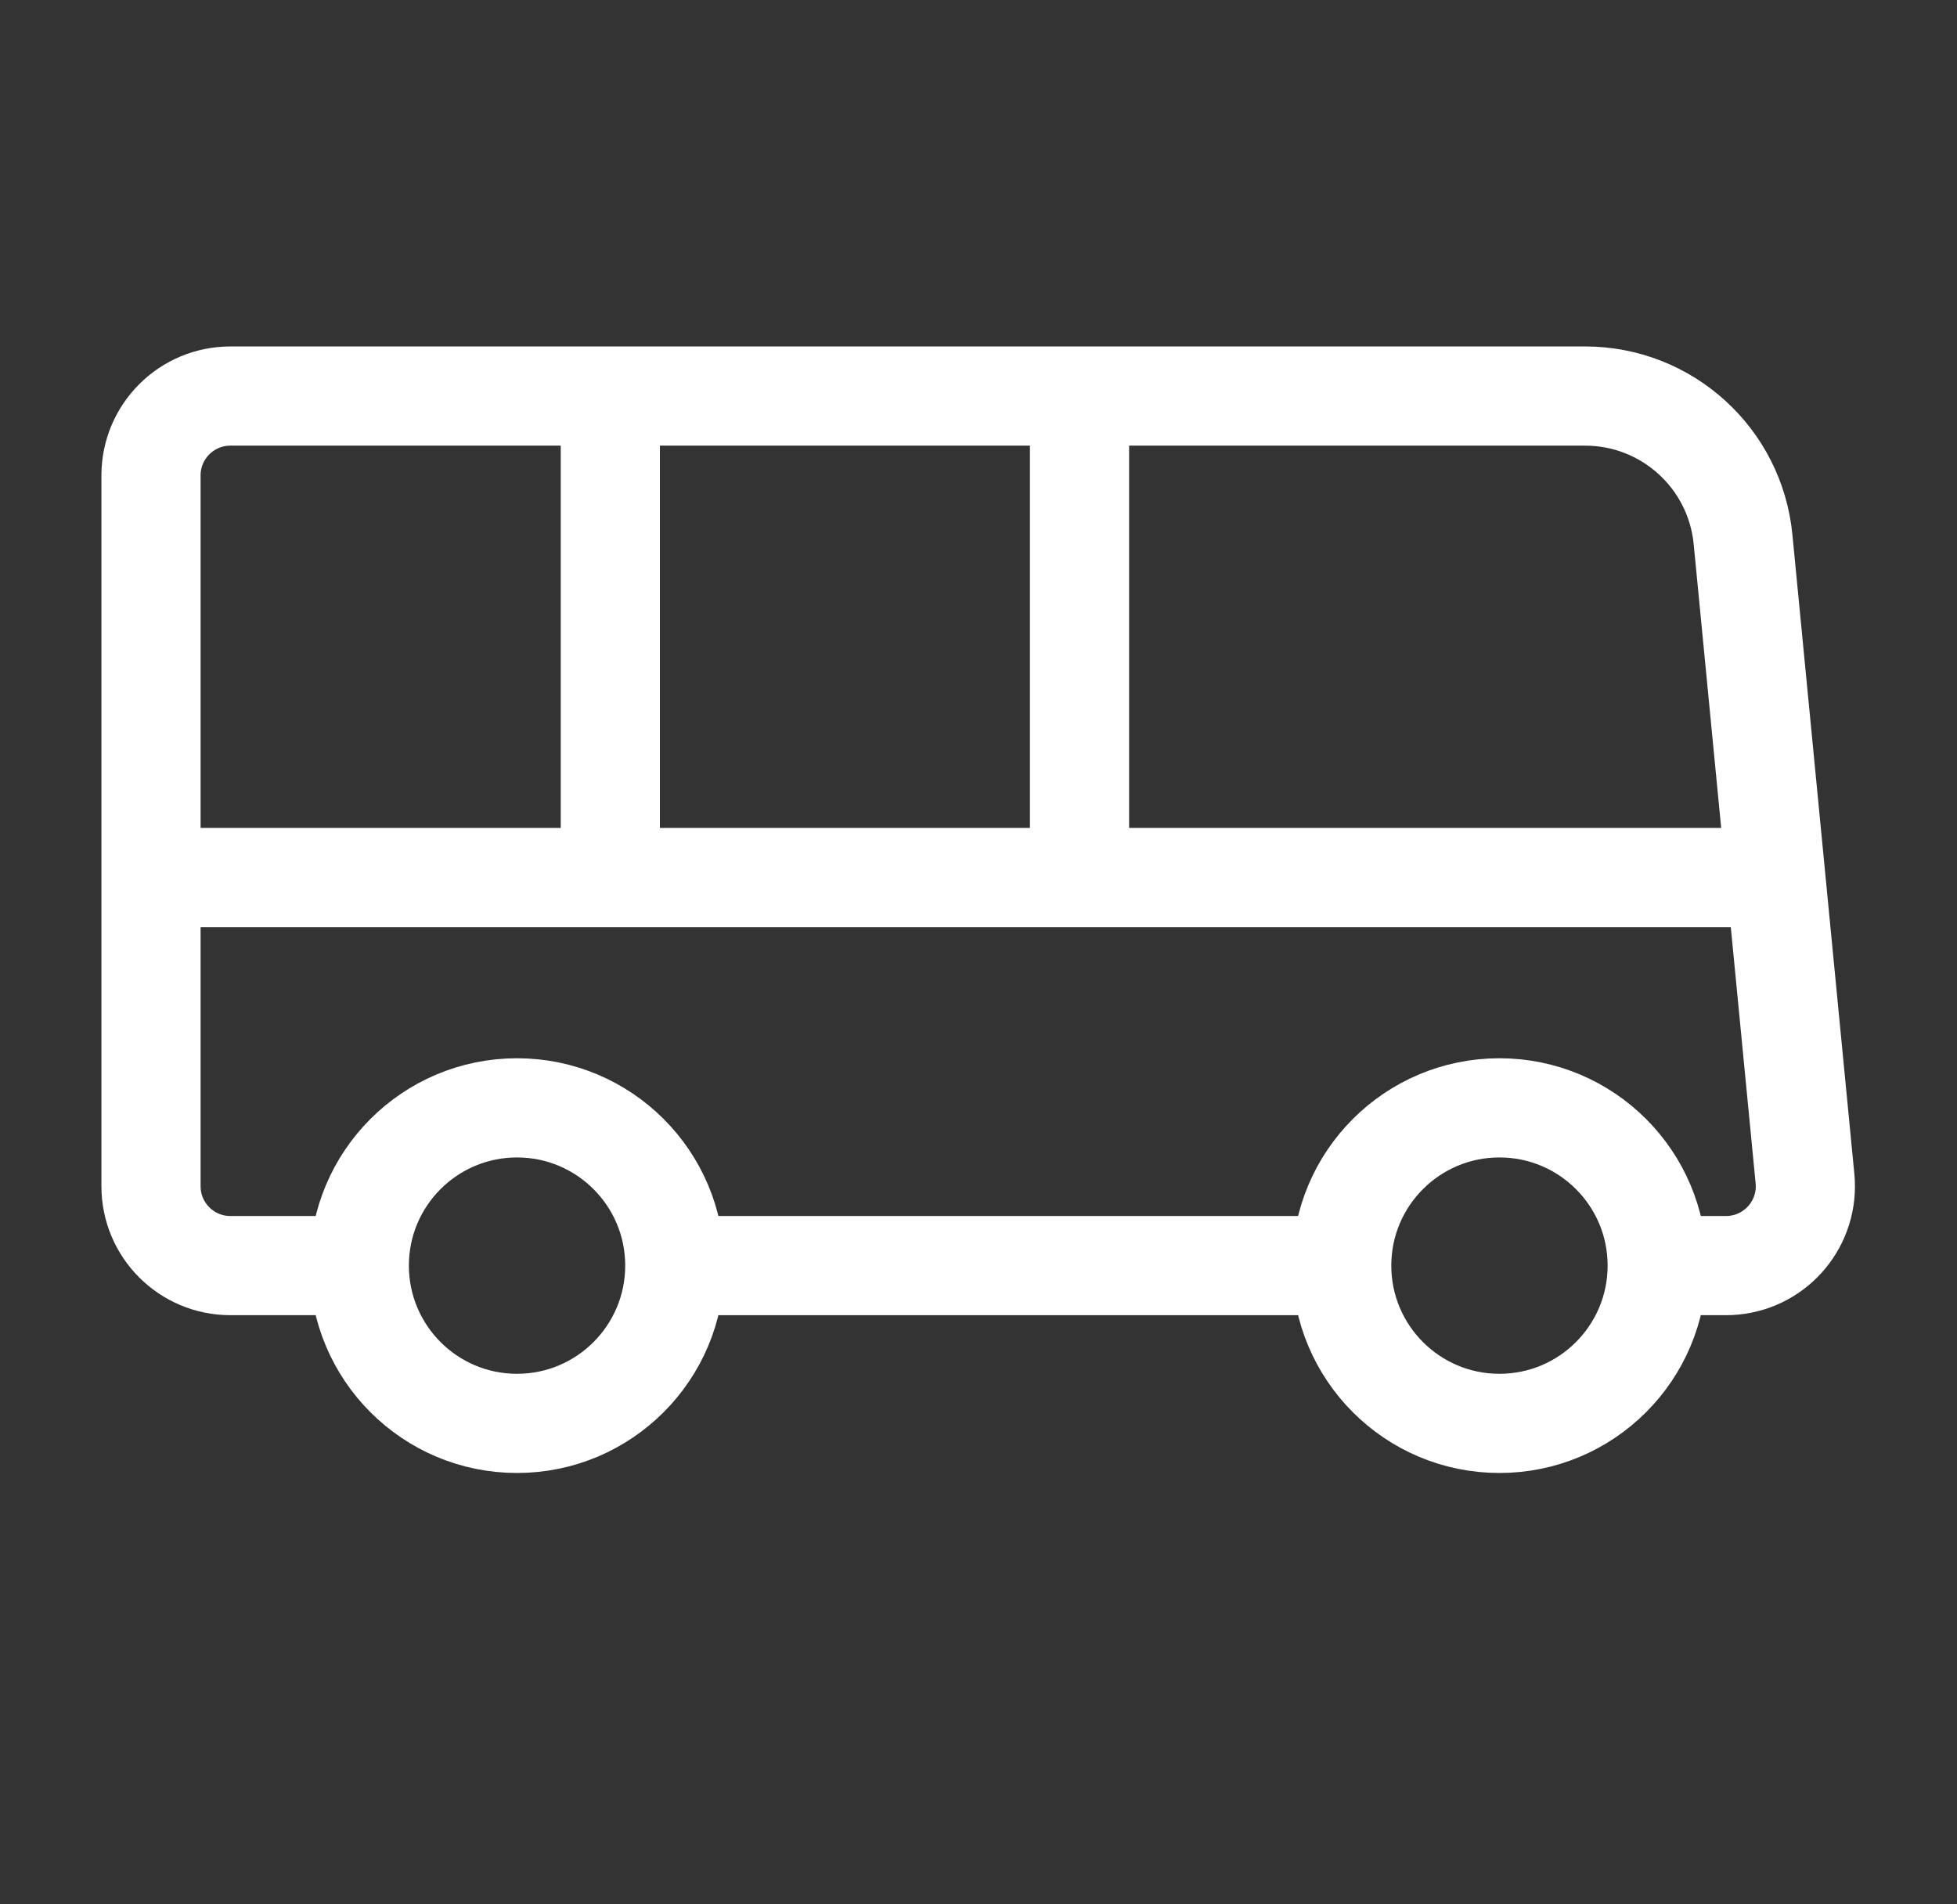 <svg width="37" height="36" viewBox="0 0 37 36" fill="none" xmlns="http://www.w3.org/2000/svg">
<rect x="0" y="0" width="37" height="36" fill="#333333" stroke="none"/>
<path d="M9.775 26.908C11.422 26.908 12.758 25.572 12.758 23.925C12.758 22.278 11.422 20.943 9.775 20.943C8.128 20.943 6.793 22.278 6.793 23.925C6.793 25.572 8.128 26.908 9.775 26.908Z" stroke="white" stroke-width="1.875"/>
<path d="M28.349 26.908C29.997 26.908 31.332 25.572 31.332 23.925C31.332 22.278 29.997 20.943 28.349 20.943C26.702 20.943 25.367 22.278 25.367 23.925C25.367 25.572 26.702 26.908 28.349 26.908Z" stroke="white" stroke-width="1.875"/>
<path d="M6.732 23.925H4.355C3.527 23.925 2.855 23.254 2.855 22.425V8.987C2.855 8.159 3.527 7.487 4.355 7.487H29.969C31.514 7.487 32.806 8.66 32.955 10.198L34.126 22.281C34.206 23.105 33.602 23.838 32.778 23.918C32.73 23.923 32.681 23.925 32.633 23.925H31.81" stroke="white" stroke-width="1.875"/>
<path d="M12.758 23.925H25.367" stroke="white" stroke-width="1.875"/>
<path d="M3.258 16.589H33.265" stroke="white" stroke-width="1.875"/>
<path d="M20.41 7.953V16.297" stroke="white" stroke-width="1.875"/>
<path d="M11.539 7.953V16.297" stroke="white" stroke-width="1.875"/>
</svg>
